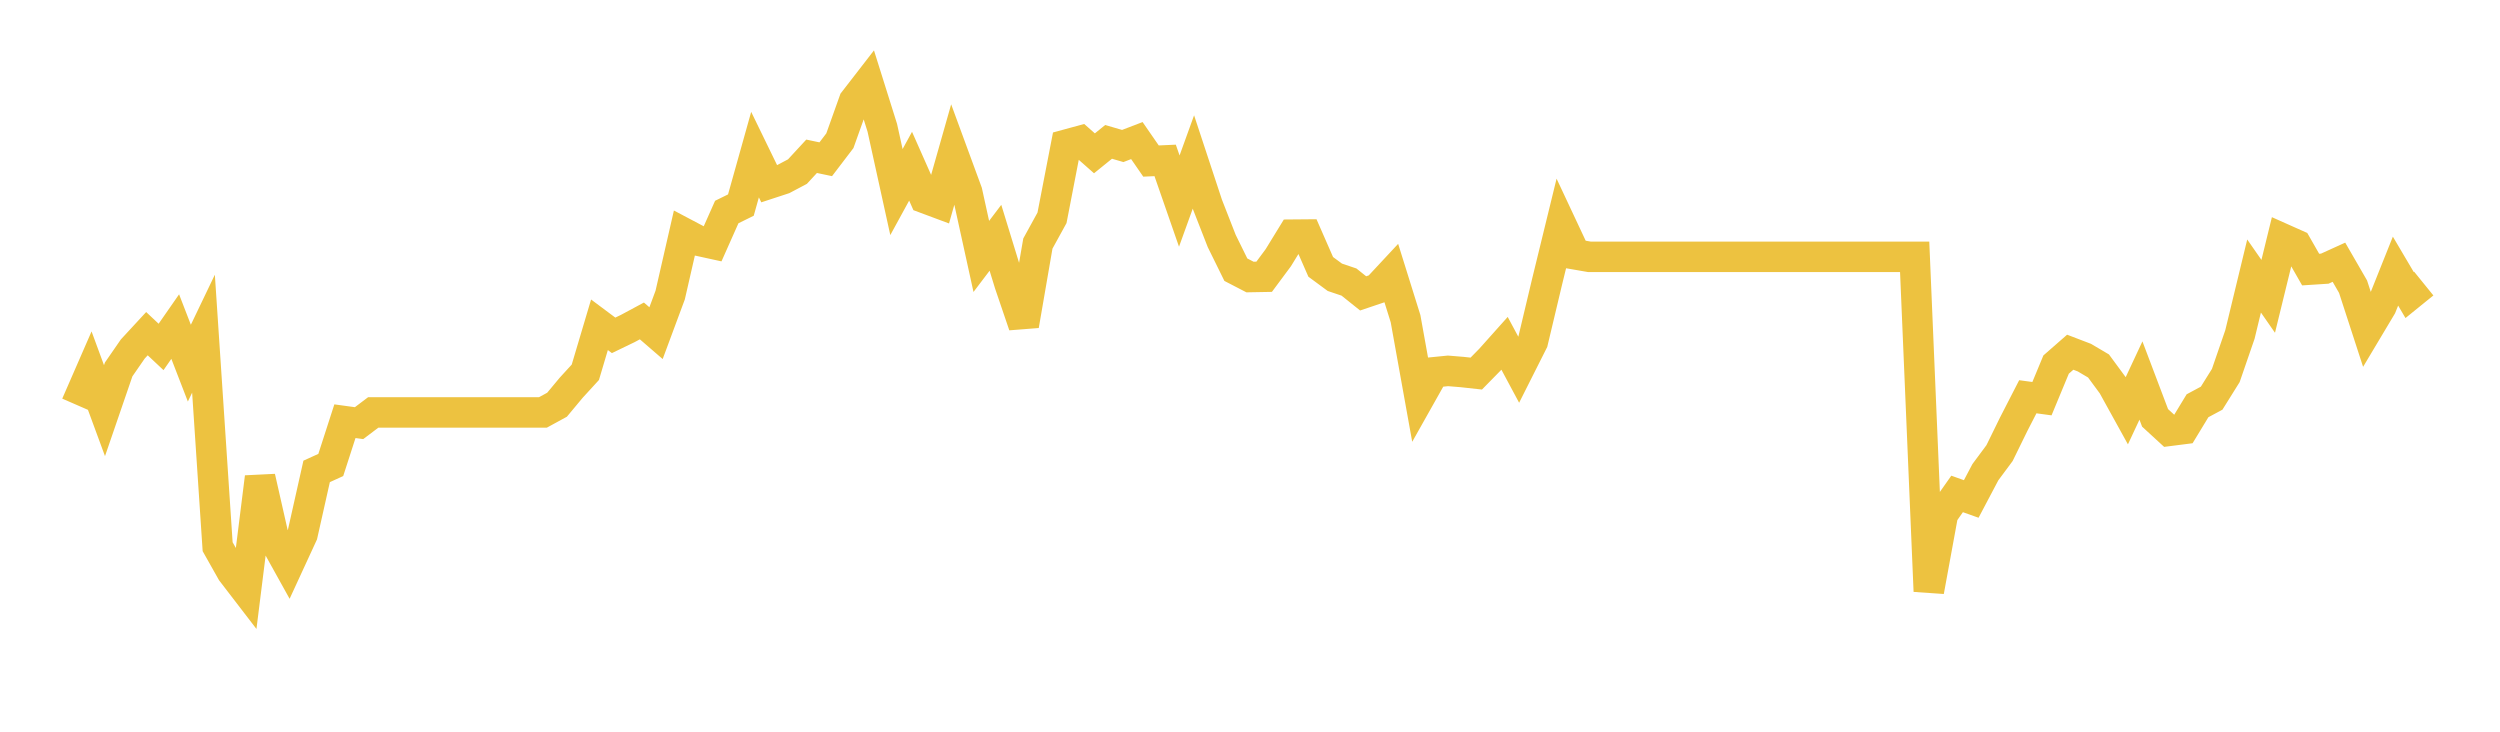 <svg width="164" height="48" xmlns="http://www.w3.org/2000/svg" xmlns:xlink="http://www.w3.org/1999/xlink"><path fill="none" stroke="rgb(237,194,64)" stroke-width="2" d="M5,26.55L5.928,24.422L6.855,26.939L7.783,24.236L8.711,22.894L9.639,21.889L10.566,22.759L11.494,21.424L12.422,23.823L13.349,21.889L14.277,35.864L15.205,37.511L16.133,38.719L17.06,31.304L17.988,35.4L18.916,37.072L19.843,35.062L20.771,30.924L21.699,30.502L22.627,27.631L23.554,27.758L24.482,27.057L25.41,27.057L26.337,27.057L27.265,27.057L28.193,27.057L29.12,27.057L30.048,27.057L30.976,27.057L31.904,27.057L32.831,27.057L33.759,27.057L34.687,27.057L35.614,27.057L36.542,26.55L37.47,25.436L38.398,24.422L39.325,21.306L40.253,21.999L41.181,21.551L42.108,21.053L43.036,21.855L43.964,19.356L44.892,15.302L45.819,15.792L46.747,15.995L47.675,13.909L48.602,13.453L49.53,10.143L50.458,12.051L51.386,11.747L52.313,11.257L53.241,10.252L54.169,10.447L55.096,9.231L56.024,6.63L56.952,5.431L57.88,8.386L58.807,12.6L59.735,10.903L60.663,12.997L61.59,13.343L62.518,10.075L63.446,12.6L64.373,16.822L65.301,15.598L66.229,18.621L67.157,21.348L68.084,15.978L69.012,14.289L69.94,9.492L70.867,9.239L71.795,10.058L72.723,9.307L73.651,9.577L74.578,9.222L75.506,10.565L76.434,10.523L77.361,13.191L78.289,10.624L79.217,13.436L80.145,15.809L81.072,17.692L82,18.173L82.928,18.156L83.855,16.907L84.783,15.395L85.711,15.387L86.639,17.506L87.566,18.19L88.494,18.503L89.422,19.246L90.349,18.933L91.277,17.937L92.205,20.909L93.133,26.069L94.06,24.422L94.988,24.329L95.916,24.405L96.843,24.507L97.771,23.561L98.699,22.522L99.627,24.253L100.554,22.412L101.482,18.511L102.41,14.711L103.337,16.687L104.265,16.848L105.193,16.848L106.12,16.848L107.048,16.848L107.976,16.848L108.904,16.848L109.831,16.848L110.759,16.848L111.687,16.848L112.614,16.848L113.542,16.848L114.47,16.848L115.398,16.848L116.325,16.848L117.253,16.848L118.181,16.848L119.108,16.848L120.036,16.848L120.964,16.848L121.892,16.848L122.819,16.848L123.747,16.848L124.675,16.848L125.602,16.848L126.53,38.786L127.458,33.72L128.386,32.402L129.313,32.732L130.241,30.975L131.169,29.725L132.096,27.834L133.024,26.027L133.952,26.153L134.88,23.916L135.807,23.105L136.735,23.46L137.663,24.008L138.59,25.267L139.518,26.947L140.446,24.963L141.373,27.412L142.301,28.264L143.229,28.146L144.157,26.618L145.084,26.12L146.012,24.633L146.94,21.94L147.867,18.106L148.795,19.44L149.723,15.648L150.651,16.062L151.578,17.684L152.506,17.624L153.434,17.202L154.361,18.807L155.289,21.661L156.217,20.107L157.145,17.785L158.072,19.356L159,18.604"></path></svg>